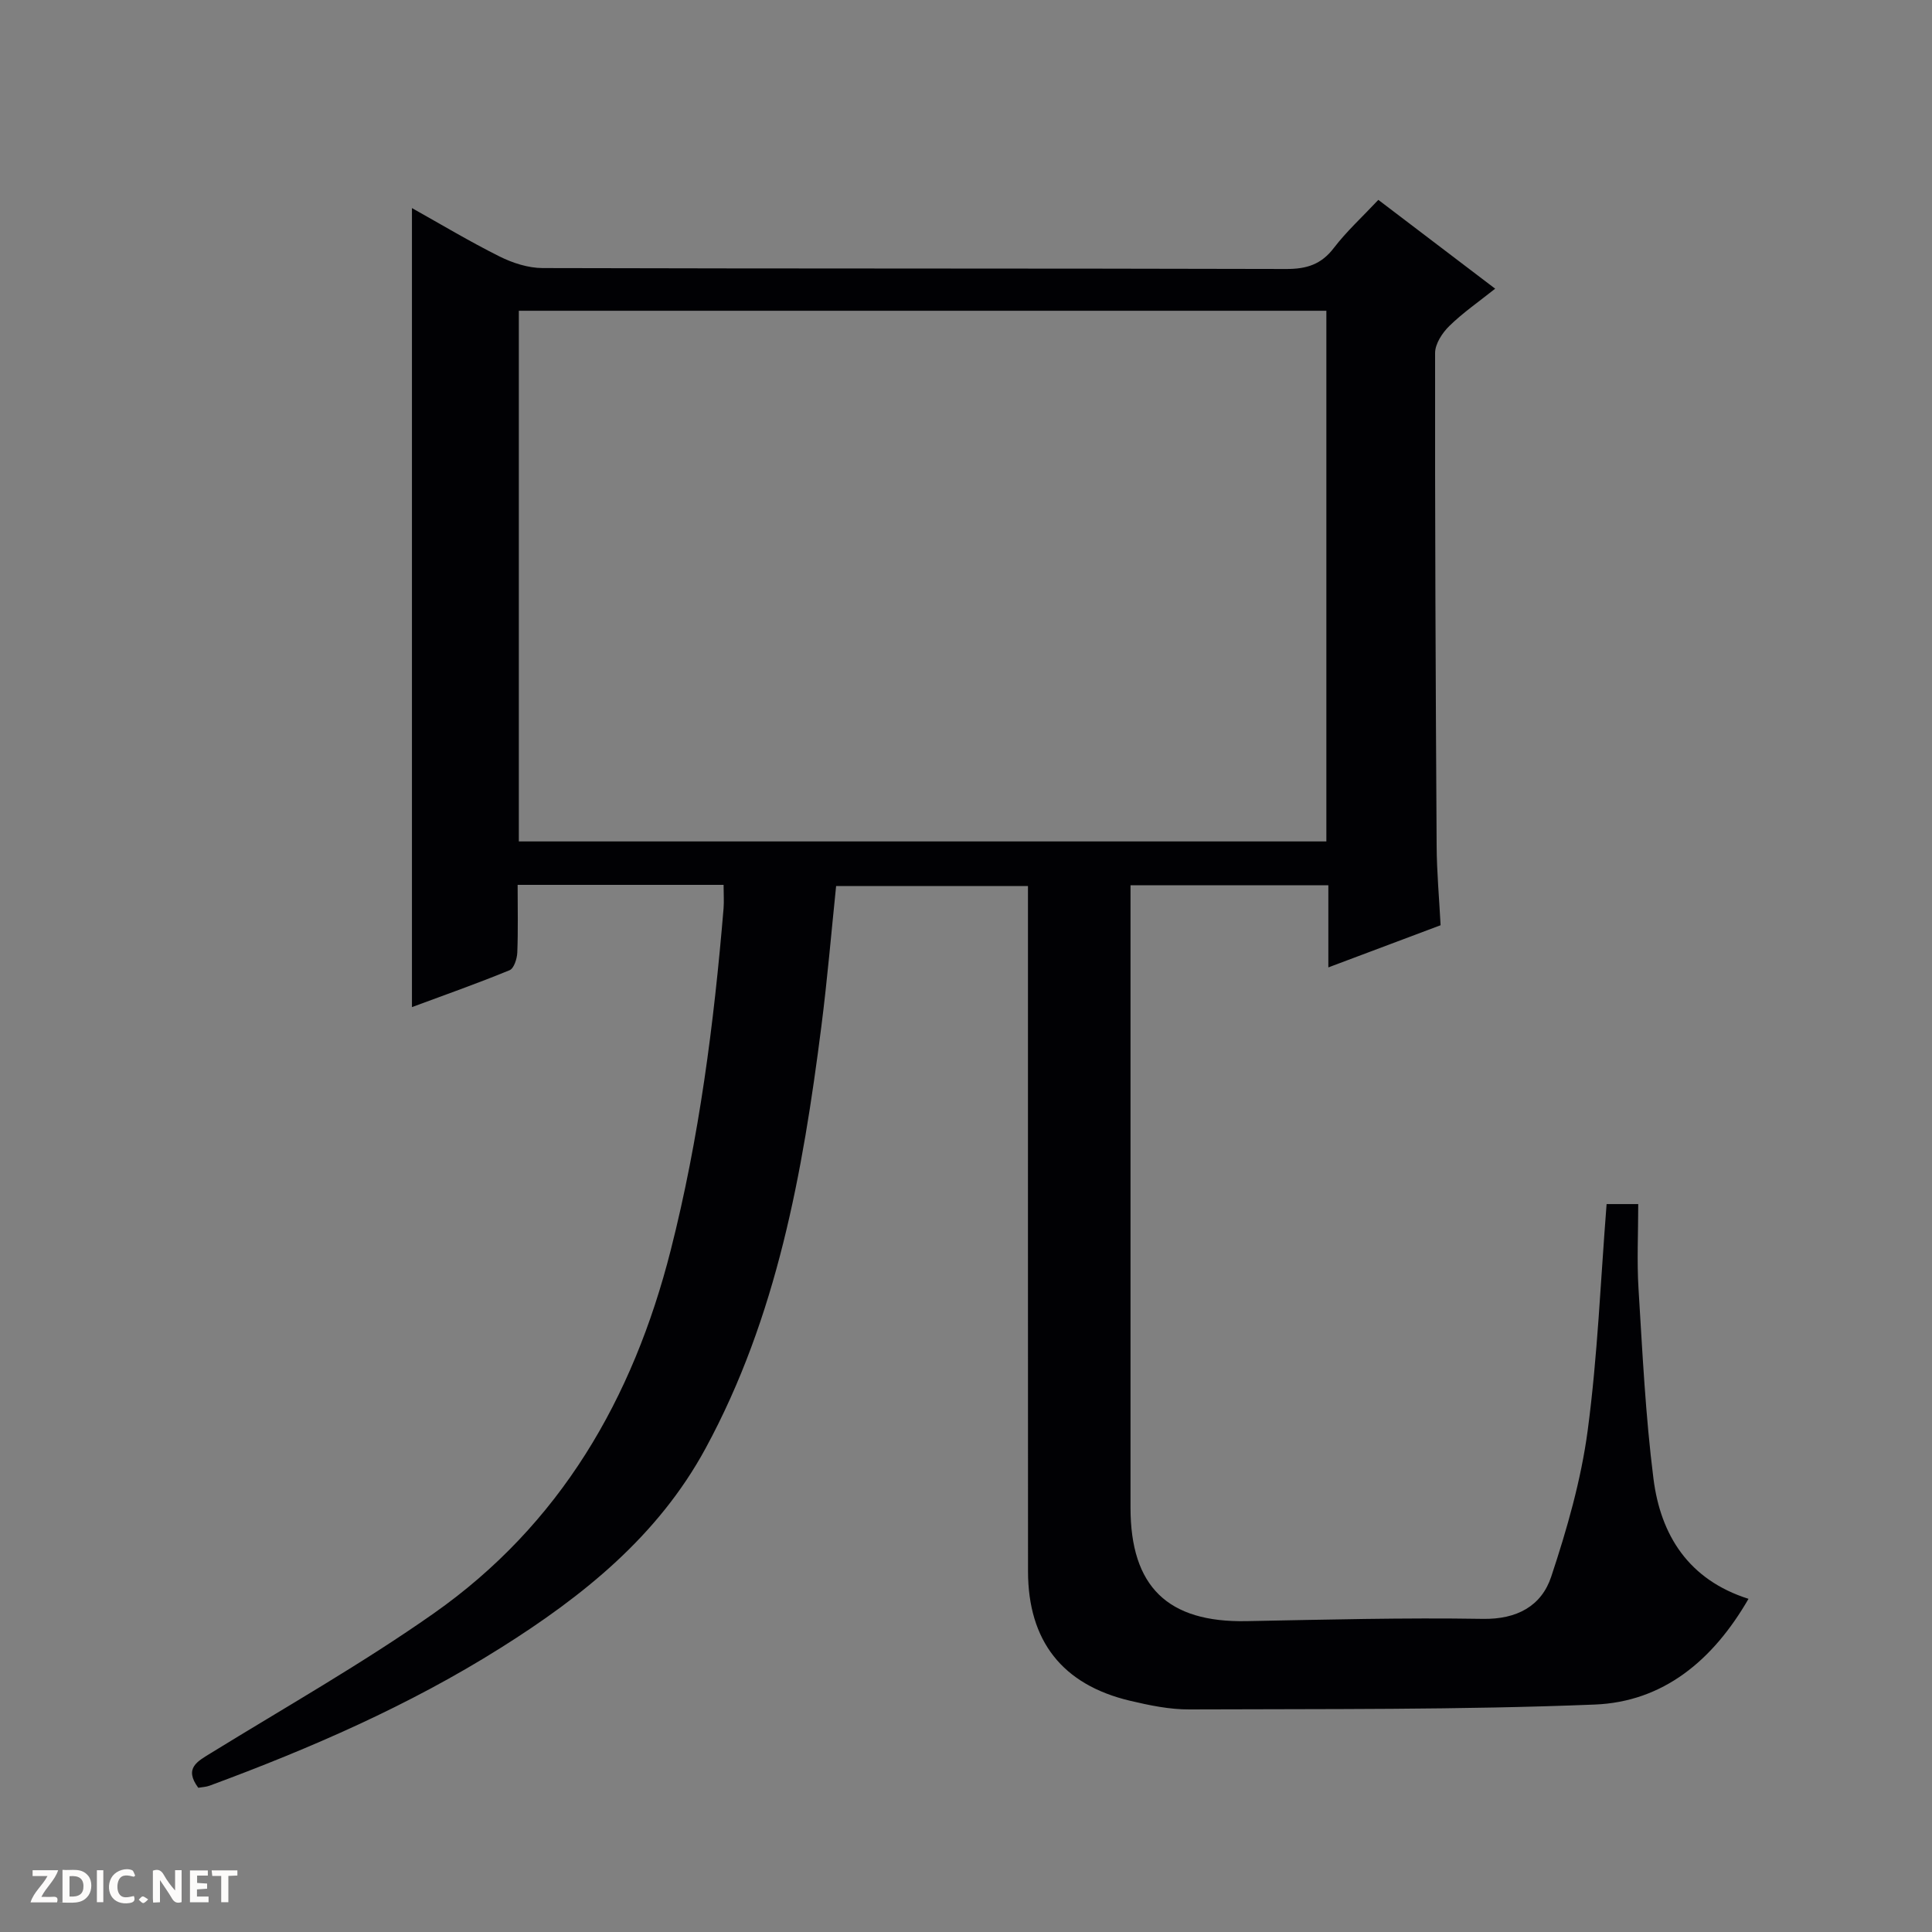 <svg enable-background="new 0 0 400 400" viewBox="0 0 400 400" xmlns="http://www.w3.org/2000/svg"><rect x="0" y="0" width="400" height="400" fill="#808080" stroke="none"/><g fill="#fcfbfa"><path d="m37.59 393.81c-.92.31-1.52.05-2-.78-.7-1.2-1.52-2.34-2.47-3.78v4.59c-.55.03-.95.05-1.41.07-.03-.37-.06-.64-.06-.91 0-1.91 0-3.81 0-5.7 1.13-.41 1.77-.03 2.29.91.62 1.11 1.38 2.14 2.31 3.19v-4.2h1.35v6.61z"/><path d="m12.94 393.88v-6.75c1.9.19 3.93-.54 5.37 1.29.8 1.01.78 2.88.03 3.97-1.37 1.97-3.4 1.51-6.4 1.49m2.45-1.22c2.04.12 2.92-.58 2.89-2.21-.03-1.51-.98-2.19-2.89-2z"/><path d="m11.81 393.87h-5.49c.68-2.18 2.47-3.48 3.51-5.45h-3.08v-1.21h5.29c-.71 2.13-2.44 3.48-3.47 5.51.86 0 1.63.04 2.39-.01.79-.05 1.14.21.85 1.16"/><path d="m39.33 393.86v-6.61h3.7v1.07h-2.22v1.52c.68.04 1.34.09 2.07.13v1.07c-.72.05-1.38.09-2.1.14v1.48h2.4v1.19h-3.85z"/><path d="m27.71 388.56c-1.15-.3-2.46-.61-3.1.64-.37.73-.41 1.93-.06 2.67.63 1.35 1.99.93 3.17.68.35.94-.01 1.32-.93 1.46-1.62.25-3.05-.27-3.76-1.48-.73-1.24-.6-3.03.31-4.17.88-1.11 2.71-1.7 4-1.16.32.13.44.74.65 1.12-.1.08-.19.16-.28.24"/><path d="m49.15 387.24v1.07c-.59.02-1.17.05-1.87.08v5.44h-1.48v-5.44h-1.85c-.05-.4-.08-.73-.13-1.15z"/><path d="m20.06 387.21h1.33v6.62h-1.33z"/><path d="m30.68 393.25c-.39.38-.8.79-1.05.76-.32-.05-.6-.45-.9-.7.26-.24.51-.64.8-.67.29-.04.62.3 1.15.61"/></g><path d="m149.81 183.2c-14.41 0-28.2 0-42.64 0 0 4.8.11 9.41-.07 14.01-.05 1.28-.69 3.29-1.59 3.66-6.57 2.7-13.28 5.07-20.22 7.64 0-55.39 0-110.21 0-165.43 6.02 3.37 11.97 6.94 18.16 10.03 2.71 1.35 5.91 2.38 8.89 2.39 51.33.14 102.67.05 154 .19 4.2.01 7.23-.95 9.83-4.37 2.61-3.41 5.83-6.35 9.2-9.94 8 6.08 15.87 12.06 24.19 18.39-3.4 2.71-6.68 4.97-9.49 7.72-1.46 1.42-2.95 3.7-2.95 5.6-.04 34 .11 67.99.32 101.99.03 5.46.53 10.92.82 16.48-7.8 2.93-15.21 5.71-23.24 8.73 0-5.99 0-11.38 0-17.01-13.74 0-27 0-40.96 0v5.35c0 41.17-.01 82.33 0 123.5 0 16.39 7.71 23.82 24 23.51 16.31-.31 32.64-.74 48.95-.47 7.07.12 12.14-2.68 14.15-8.73 3.27-9.85 6.18-20 7.55-30.25 2.06-15.44 2.67-31.07 3.92-46.9h6.55c0 6-.3 11.81.06 17.58.81 13.1 1.44 26.25 3.09 39.26 1.48 11.73 7.29 20.96 19.68 24.89-7.37 12.77-17.67 21.33-31.85 21.89-27.94 1.12-55.94.89-83.92 1.01-4.1.02-8.27-.85-12.29-1.8-14.01-3.32-21.1-12.39-21.11-26.8-.02-45.17-.01-90.33-.01-135.5 0-1.99 0-3.97 0-6.38-13.3 0-26.34 0-39.72 0-1 9.66-1.82 19.4-3.06 29.09-3.85 30.24-9.19 60.1-23.97 87.34-9.85 18.16-25.37 30.59-42.46 41.33-18.93 11.91-39.33 20.78-60.24 28.51-.74.27-1.57.29-2.33.43-3.01-4.08-.18-5.46 2.69-7.23 15.41-9.49 31.21-18.45 46.01-28.84 26.22-18.41 41.3-44.47 49.11-75.21 5.92-23.28 8.96-46.96 10.95-70.83.11-1.47 0-2.95 0-4.83zm-42.39-8.99h167.19c0-36.92 0-73.47 0-109.87-55.94 0-111.49 0-167.19 0z" fill="#010104"/></svg>